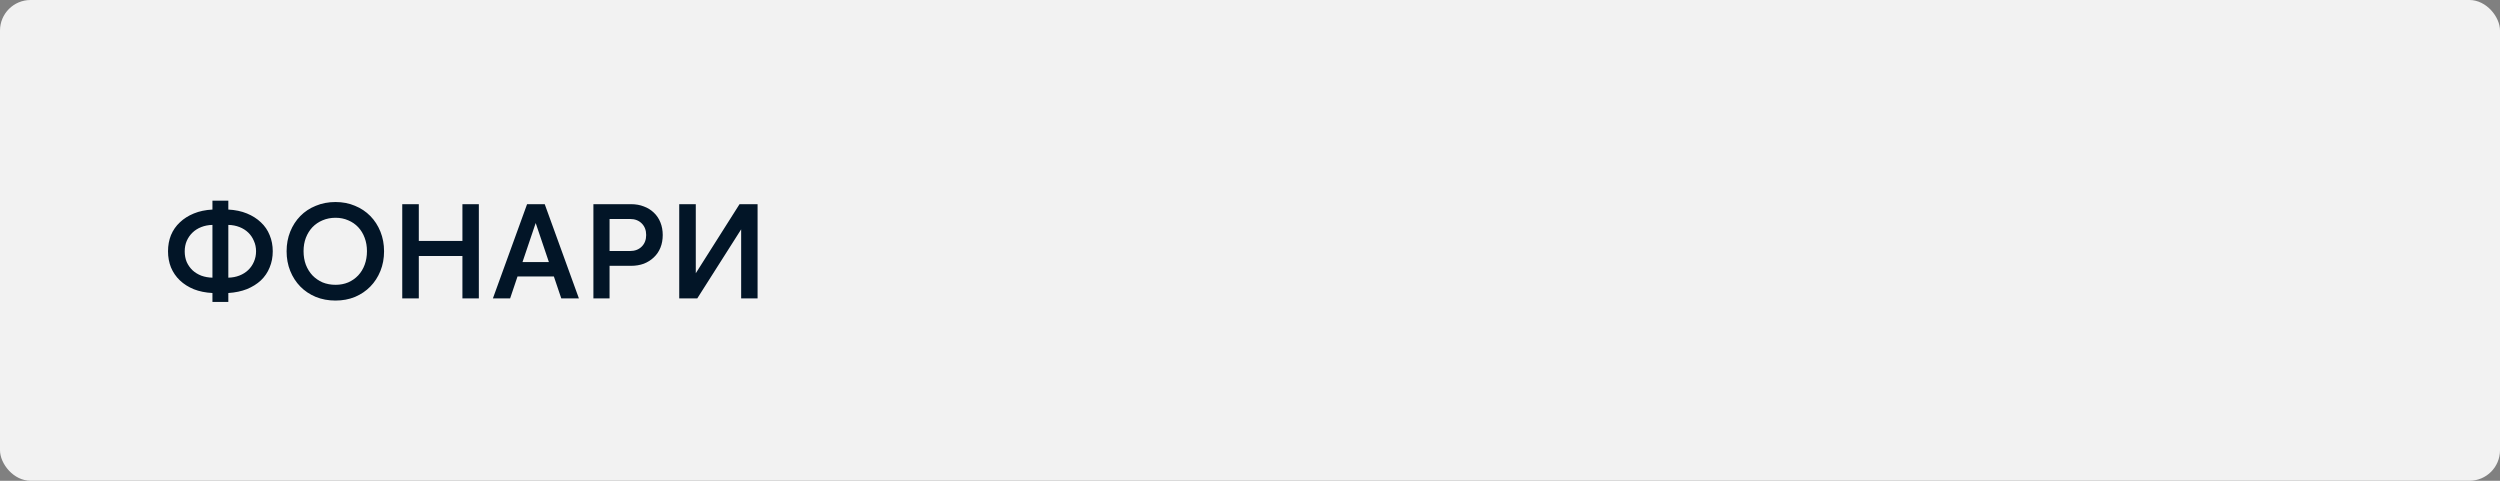 <?xml version="1.0" encoding="UTF-8"?> <svg xmlns="http://www.w3.org/2000/svg" width="260" height="50" viewBox="0 0 260 50" fill="none"><rect x="0" y="0" width="260" height="50" fill="#808080" stroke="none"/><rect width="260" height="50" rx="3.179" fill="#F2F2F2"></rect><path d="M22.094 23.39C21.674 23.399 21.287 23.474 20.932 23.614C20.577 23.754 20.274 23.945 20.022 24.188C19.77 24.43 19.569 24.72 19.42 25.056C19.28 25.382 19.21 25.746 19.21 26.148C19.21 26.549 19.28 26.918 19.42 27.254C19.569 27.58 19.77 27.865 20.022 28.108C20.274 28.341 20.577 28.528 20.932 28.668C21.287 28.798 21.674 28.868 22.094 28.878V23.39ZM23.746 28.878C24.166 28.868 24.553 28.794 24.908 28.654C25.263 28.514 25.566 28.322 25.818 28.08C26.07 27.837 26.266 27.552 26.406 27.226C26.555 26.89 26.63 26.526 26.63 26.134C26.63 25.742 26.555 25.382 26.406 25.056C26.266 24.72 26.07 24.43 25.818 24.188C25.566 23.945 25.263 23.754 24.908 23.614C24.553 23.474 24.166 23.399 23.746 23.39V28.878ZM22.094 31.398V30.474C21.375 30.436 20.731 30.306 20.162 30.082C19.593 29.848 19.107 29.54 18.706 29.158C18.305 28.775 17.997 28.327 17.782 27.814C17.577 27.3 17.474 26.74 17.474 26.134C17.474 25.527 17.577 24.967 17.782 24.454C17.997 23.94 18.305 23.497 18.706 23.124C19.107 22.741 19.593 22.433 20.162 22.2C20.731 21.966 21.375 21.831 22.094 21.794V20.87H23.746V21.794C24.465 21.831 25.109 21.966 25.678 22.2C26.247 22.433 26.733 22.741 27.134 23.124C27.535 23.497 27.839 23.94 28.044 24.454C28.259 24.967 28.366 25.527 28.366 26.134C28.366 26.74 28.259 27.3 28.044 27.814C27.839 28.327 27.535 28.775 27.134 29.158C26.733 29.531 26.247 29.834 25.678 30.068C25.109 30.292 24.465 30.427 23.746 30.474V31.398H22.094ZM34.888 31.258C34.151 31.258 33.469 31.132 32.844 30.88C32.218 30.618 31.682 30.259 31.234 29.802C30.786 29.344 30.436 28.803 30.184 28.178C29.932 27.552 29.806 26.871 29.806 26.134C29.806 25.396 29.932 24.715 30.184 24.09C30.436 23.464 30.786 22.923 31.234 22.466C31.682 22.008 32.218 21.654 32.844 21.402C33.469 21.14 34.151 21.01 34.888 21.01C35.625 21.01 36.302 21.14 36.918 21.402C37.534 21.654 38.066 22.008 38.514 22.466C38.962 22.923 39.312 23.464 39.564 24.09C39.816 24.715 39.942 25.396 39.942 26.134C39.942 26.871 39.816 27.552 39.564 28.178C39.312 28.803 38.962 29.344 38.514 29.802C38.066 30.259 37.534 30.618 36.918 30.88C36.302 31.132 35.625 31.258 34.888 31.258ZM34.902 29.62C35.378 29.62 35.816 29.536 36.218 29.368C36.619 29.19 36.965 28.948 37.254 28.64C37.543 28.332 37.767 27.963 37.926 27.534C38.084 27.104 38.164 26.633 38.164 26.12C38.164 25.616 38.084 25.154 37.926 24.734C37.767 24.304 37.543 23.936 37.254 23.628C36.965 23.32 36.619 23.082 36.218 22.914C35.816 22.736 35.378 22.648 34.902 22.648C34.407 22.648 33.955 22.736 33.544 22.914C33.142 23.082 32.792 23.32 32.494 23.628C32.205 23.936 31.976 24.304 31.808 24.734C31.649 25.154 31.57 25.616 31.57 26.12C31.57 26.633 31.649 27.104 31.808 27.534C31.976 27.963 32.205 28.332 32.494 28.64C32.792 28.948 33.142 29.19 33.544 29.368C33.955 29.536 34.407 29.62 34.902 29.62ZM41.834 21.234H43.556V25.056H48.092V21.234H49.8V31.034H48.092V26.624H43.556V31.034H41.834V21.234ZM54.34 27.254H57.084L55.712 23.194L54.34 27.254ZM56.651 21.234L60.206 31.034H58.373L57.602 28.752H53.822L53.053 31.034H51.261L54.816 21.234H56.651ZM63.394 26.106H65.522C66.026 26.106 66.432 25.952 66.74 25.644C67.048 25.336 67.202 24.934 67.202 24.44C67.202 23.945 67.048 23.544 66.74 23.236C66.432 22.928 66.026 22.774 65.522 22.774H63.394V26.106ZM61.714 31.034V21.234H65.62C66.114 21.234 66.562 21.313 66.964 21.472C67.365 21.621 67.71 21.836 68 22.116C68.298 22.396 68.527 22.736 68.686 23.138C68.844 23.53 68.924 23.964 68.924 24.44C68.924 24.925 68.844 25.364 68.686 25.756C68.527 26.148 68.298 26.484 68 26.764C67.71 27.044 67.365 27.263 66.964 27.422C66.562 27.571 66.114 27.646 65.62 27.646H63.394V31.034H61.714ZM77.08 31.034V23.852L72.516 31.034H70.64V21.234H72.362V28.416L76.912 21.234H78.788V31.034H77.08Z" fill="#021527"></path></svg> 